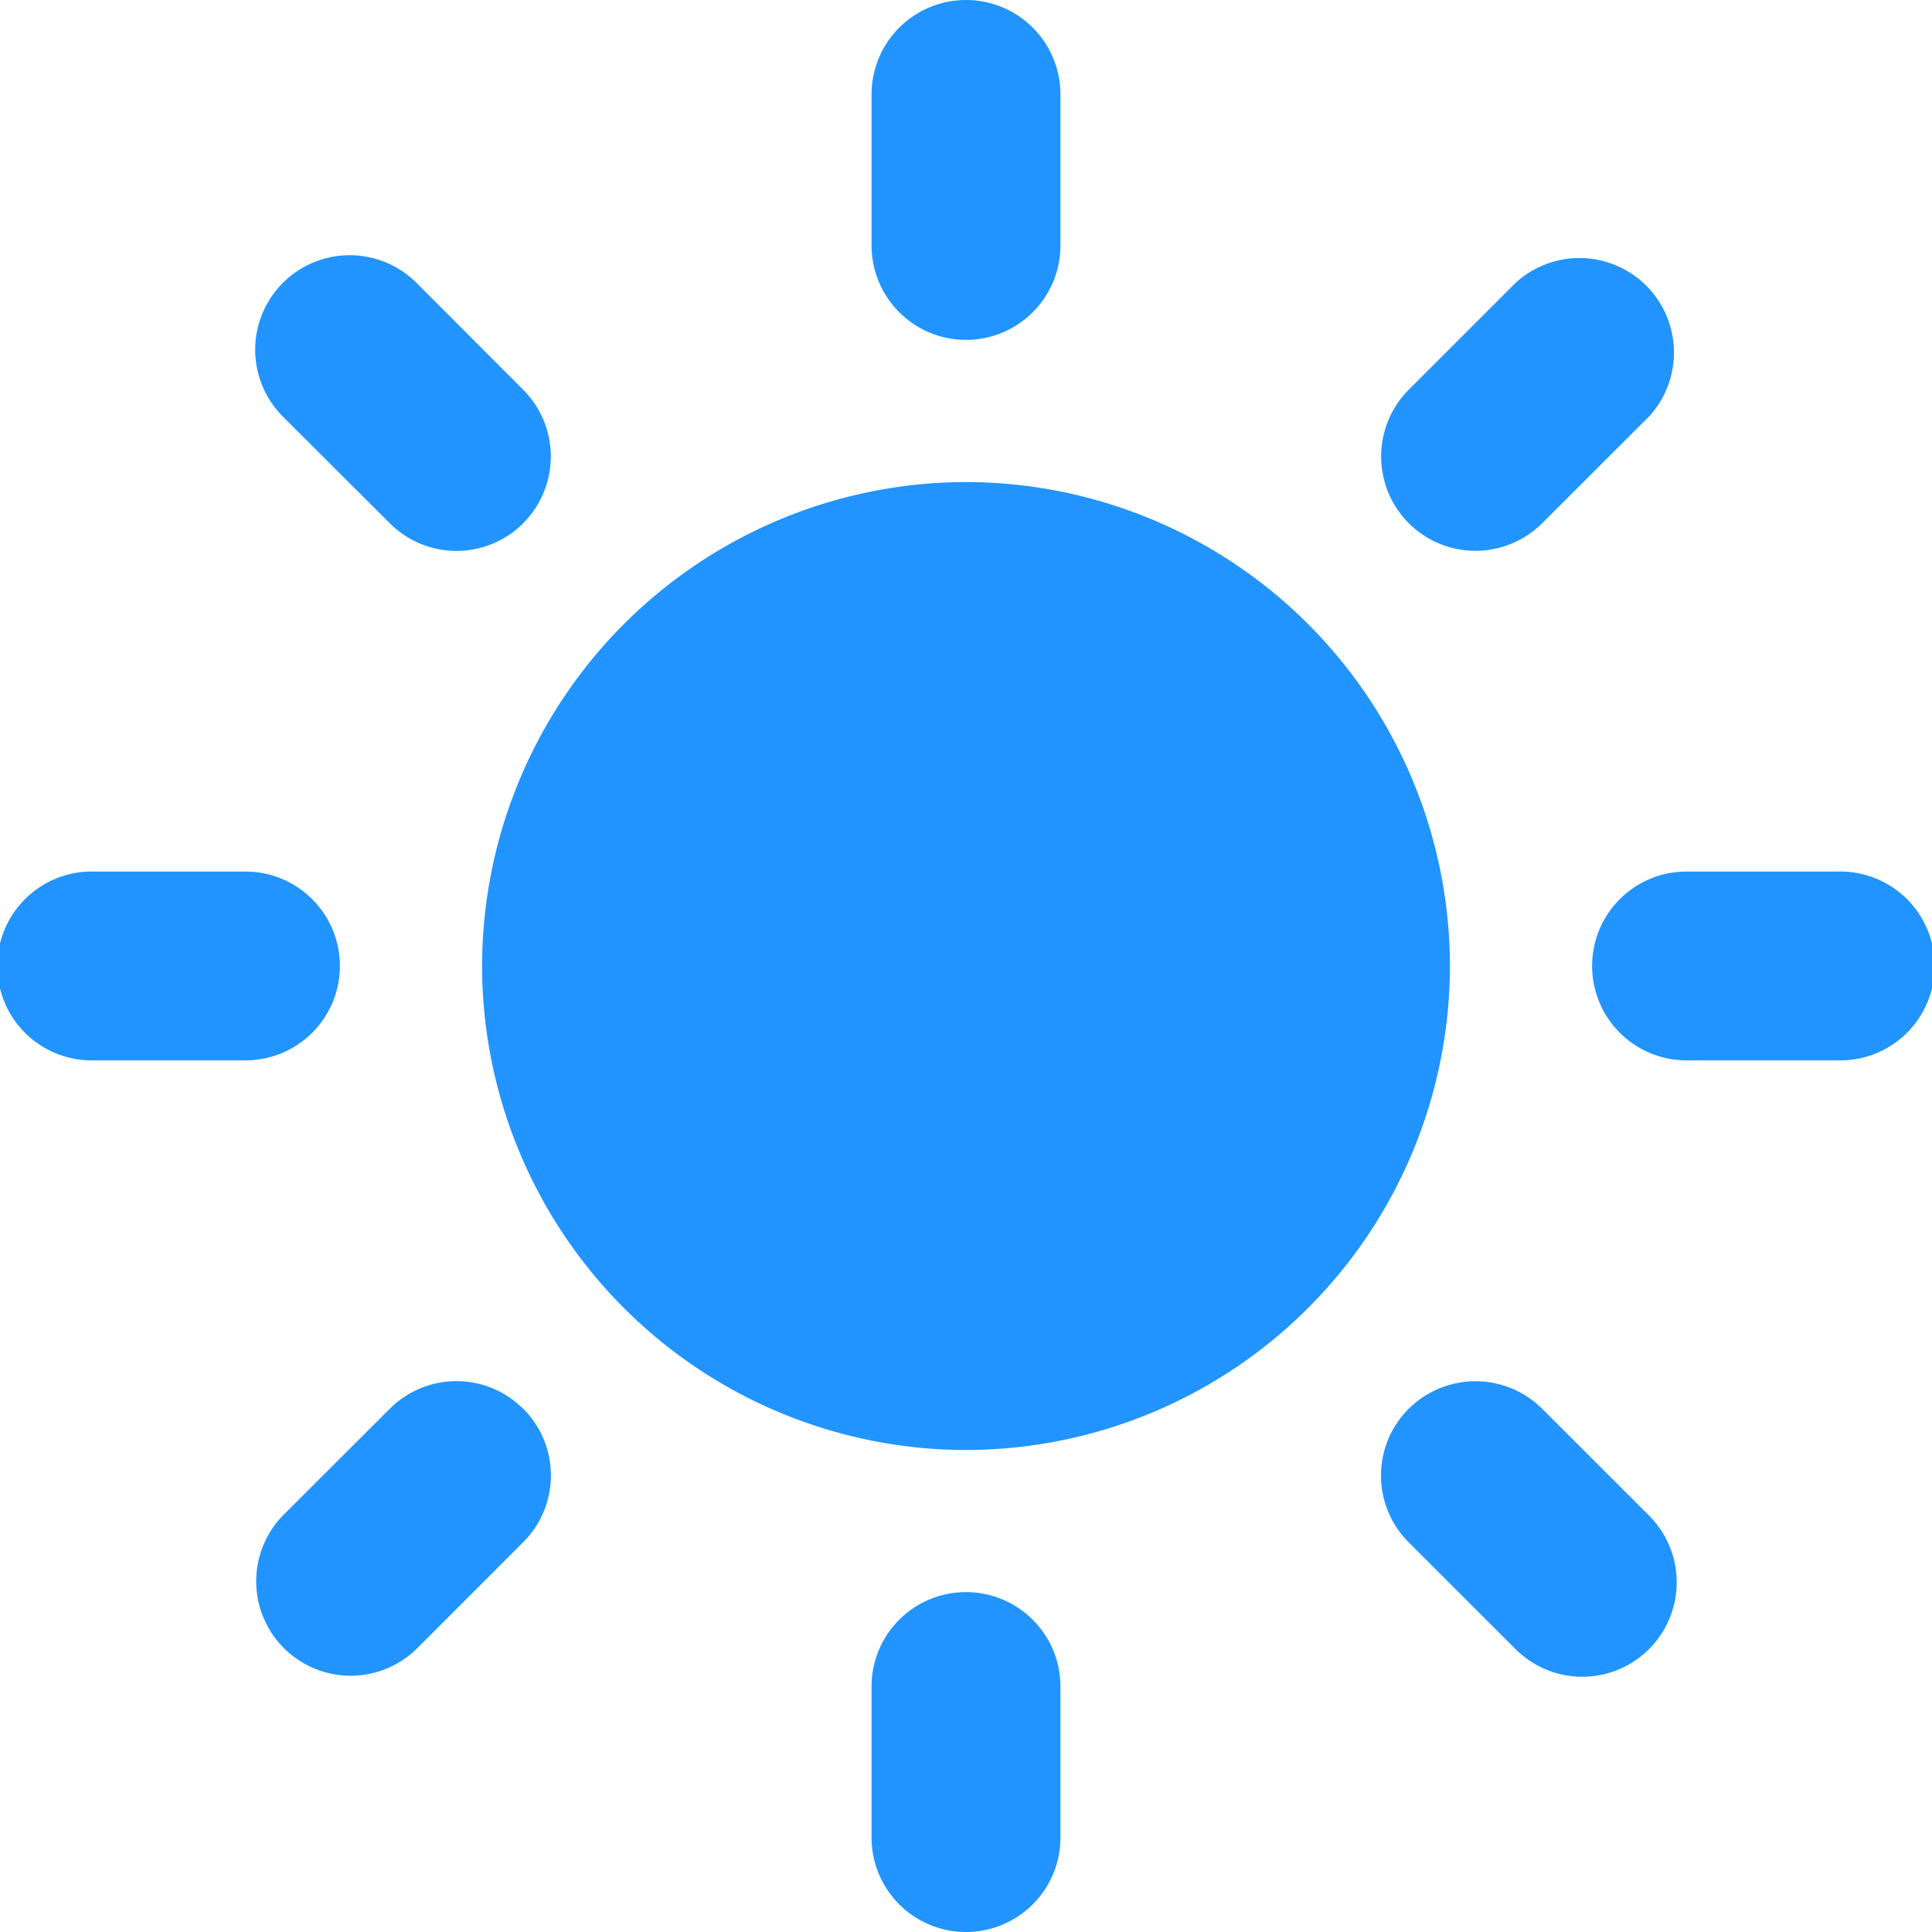 <svg width="25" height="25" fill="none" xmlns="http://www.w3.org/2000/svg"><g clip-path="url(#clip0_6_190)" fill="#2194FF"><path d="M12.5 6.238a6.27 6.27 0 00-6.262 6.263 6.27 6.27 0 006.262 6.262 6.27 6.27 0 006.262-6.262A6.27 6.27 0 0012.5 6.238zm0-1.84a1.222 1.222 0 01-1.222-1.222V1.222a1.222 1.222 0 112.444 0v1.954c0 .675-.548 1.222-1.222 1.222zm0 16.204c-.675 0-1.222.547-1.222 1.221v1.955a1.222 1.222 0 102.444 0v-1.954c0-.675-.548-1.222-1.222-1.222zM18.229 6.77a1.223 1.223 0 010-1.727l1.382-1.382a1.223 1.223 0 011.728 1.728L19.956 6.77a1.222 1.222 0 01-1.727 0zM6.77 18.23a1.22 1.22 0 00-1.727 0l-1.382 1.38a1.222 1.222 0 001.728 1.728l1.382-1.383a1.22 1.22 0 000-1.726zm13.832-5.73c0-.675.547-1.222 1.221-1.222h1.955a1.222 1.222 0 110 2.443h-1.954a1.221 1.221 0 01-1.222-1.221zm-16.204 0c0-.675-.547-1.222-1.222-1.222H1.222a1.222 1.222 0 100 2.443h1.954c.675 0 1.222-.546 1.222-1.221zm13.831 5.73a1.223 1.223 0 011.727 0l1.383 1.382a1.22 1.22 0 11-1.728 1.727l-1.383-1.382a1.22 1.22 0 010-1.727zM6.77 6.77a1.222 1.222 0 000-1.727L5.39 3.661A1.222 1.222 0 003.66 5.39l1.383 1.38a1.22 1.22 0 001.728 0z"/></g><defs><clipPath id="clip0_6_190"><path fill="#fff" d="M0 0h25v25H0z"/></clipPath></defs></svg>